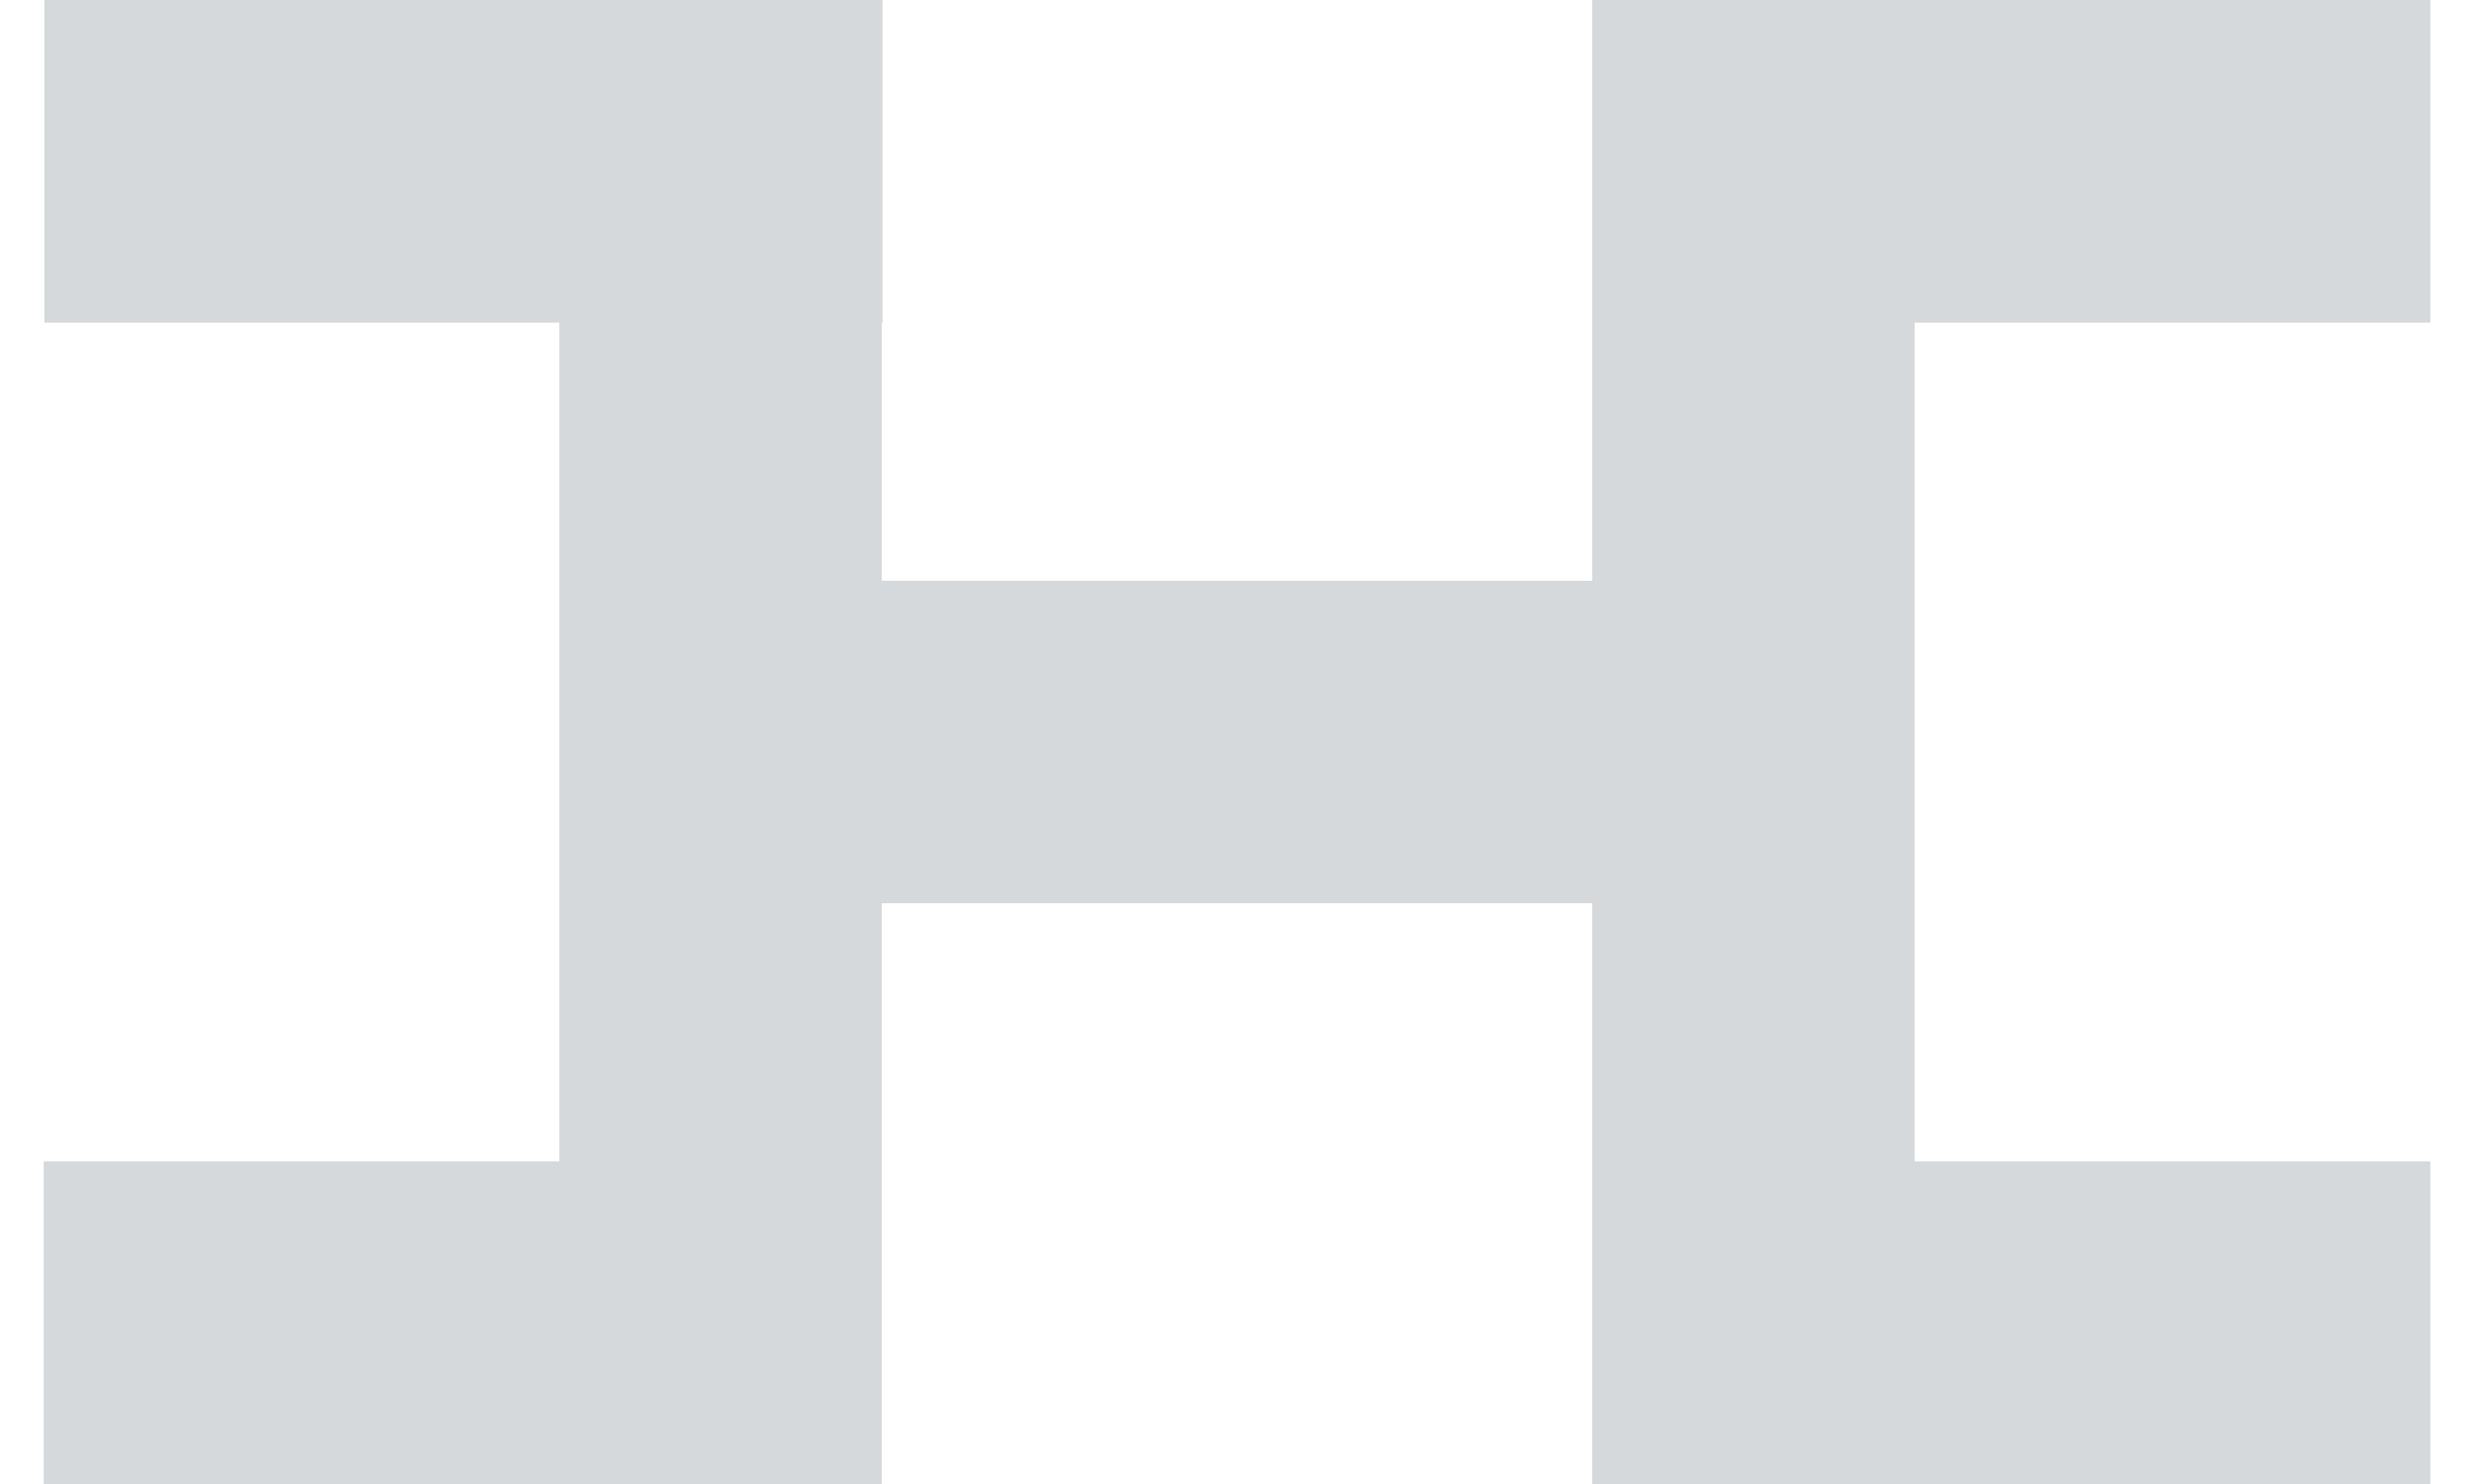 <svg width="50" height="30" viewBox="0 0 50 30" fill="none" xmlns="http://www.w3.org/2000/svg">
<path d="M49.118 6.523V0H32.18V6.523V11.74H17.82V6.523H17.836V0H0.897V6.523H11.304V23.477H0.882V30H17.82V23.477V18.26H32.18V23.477V30H49.118V23.477H38.696V6.523H49.118Z" fill="#D6D9DC"/>
</svg>
